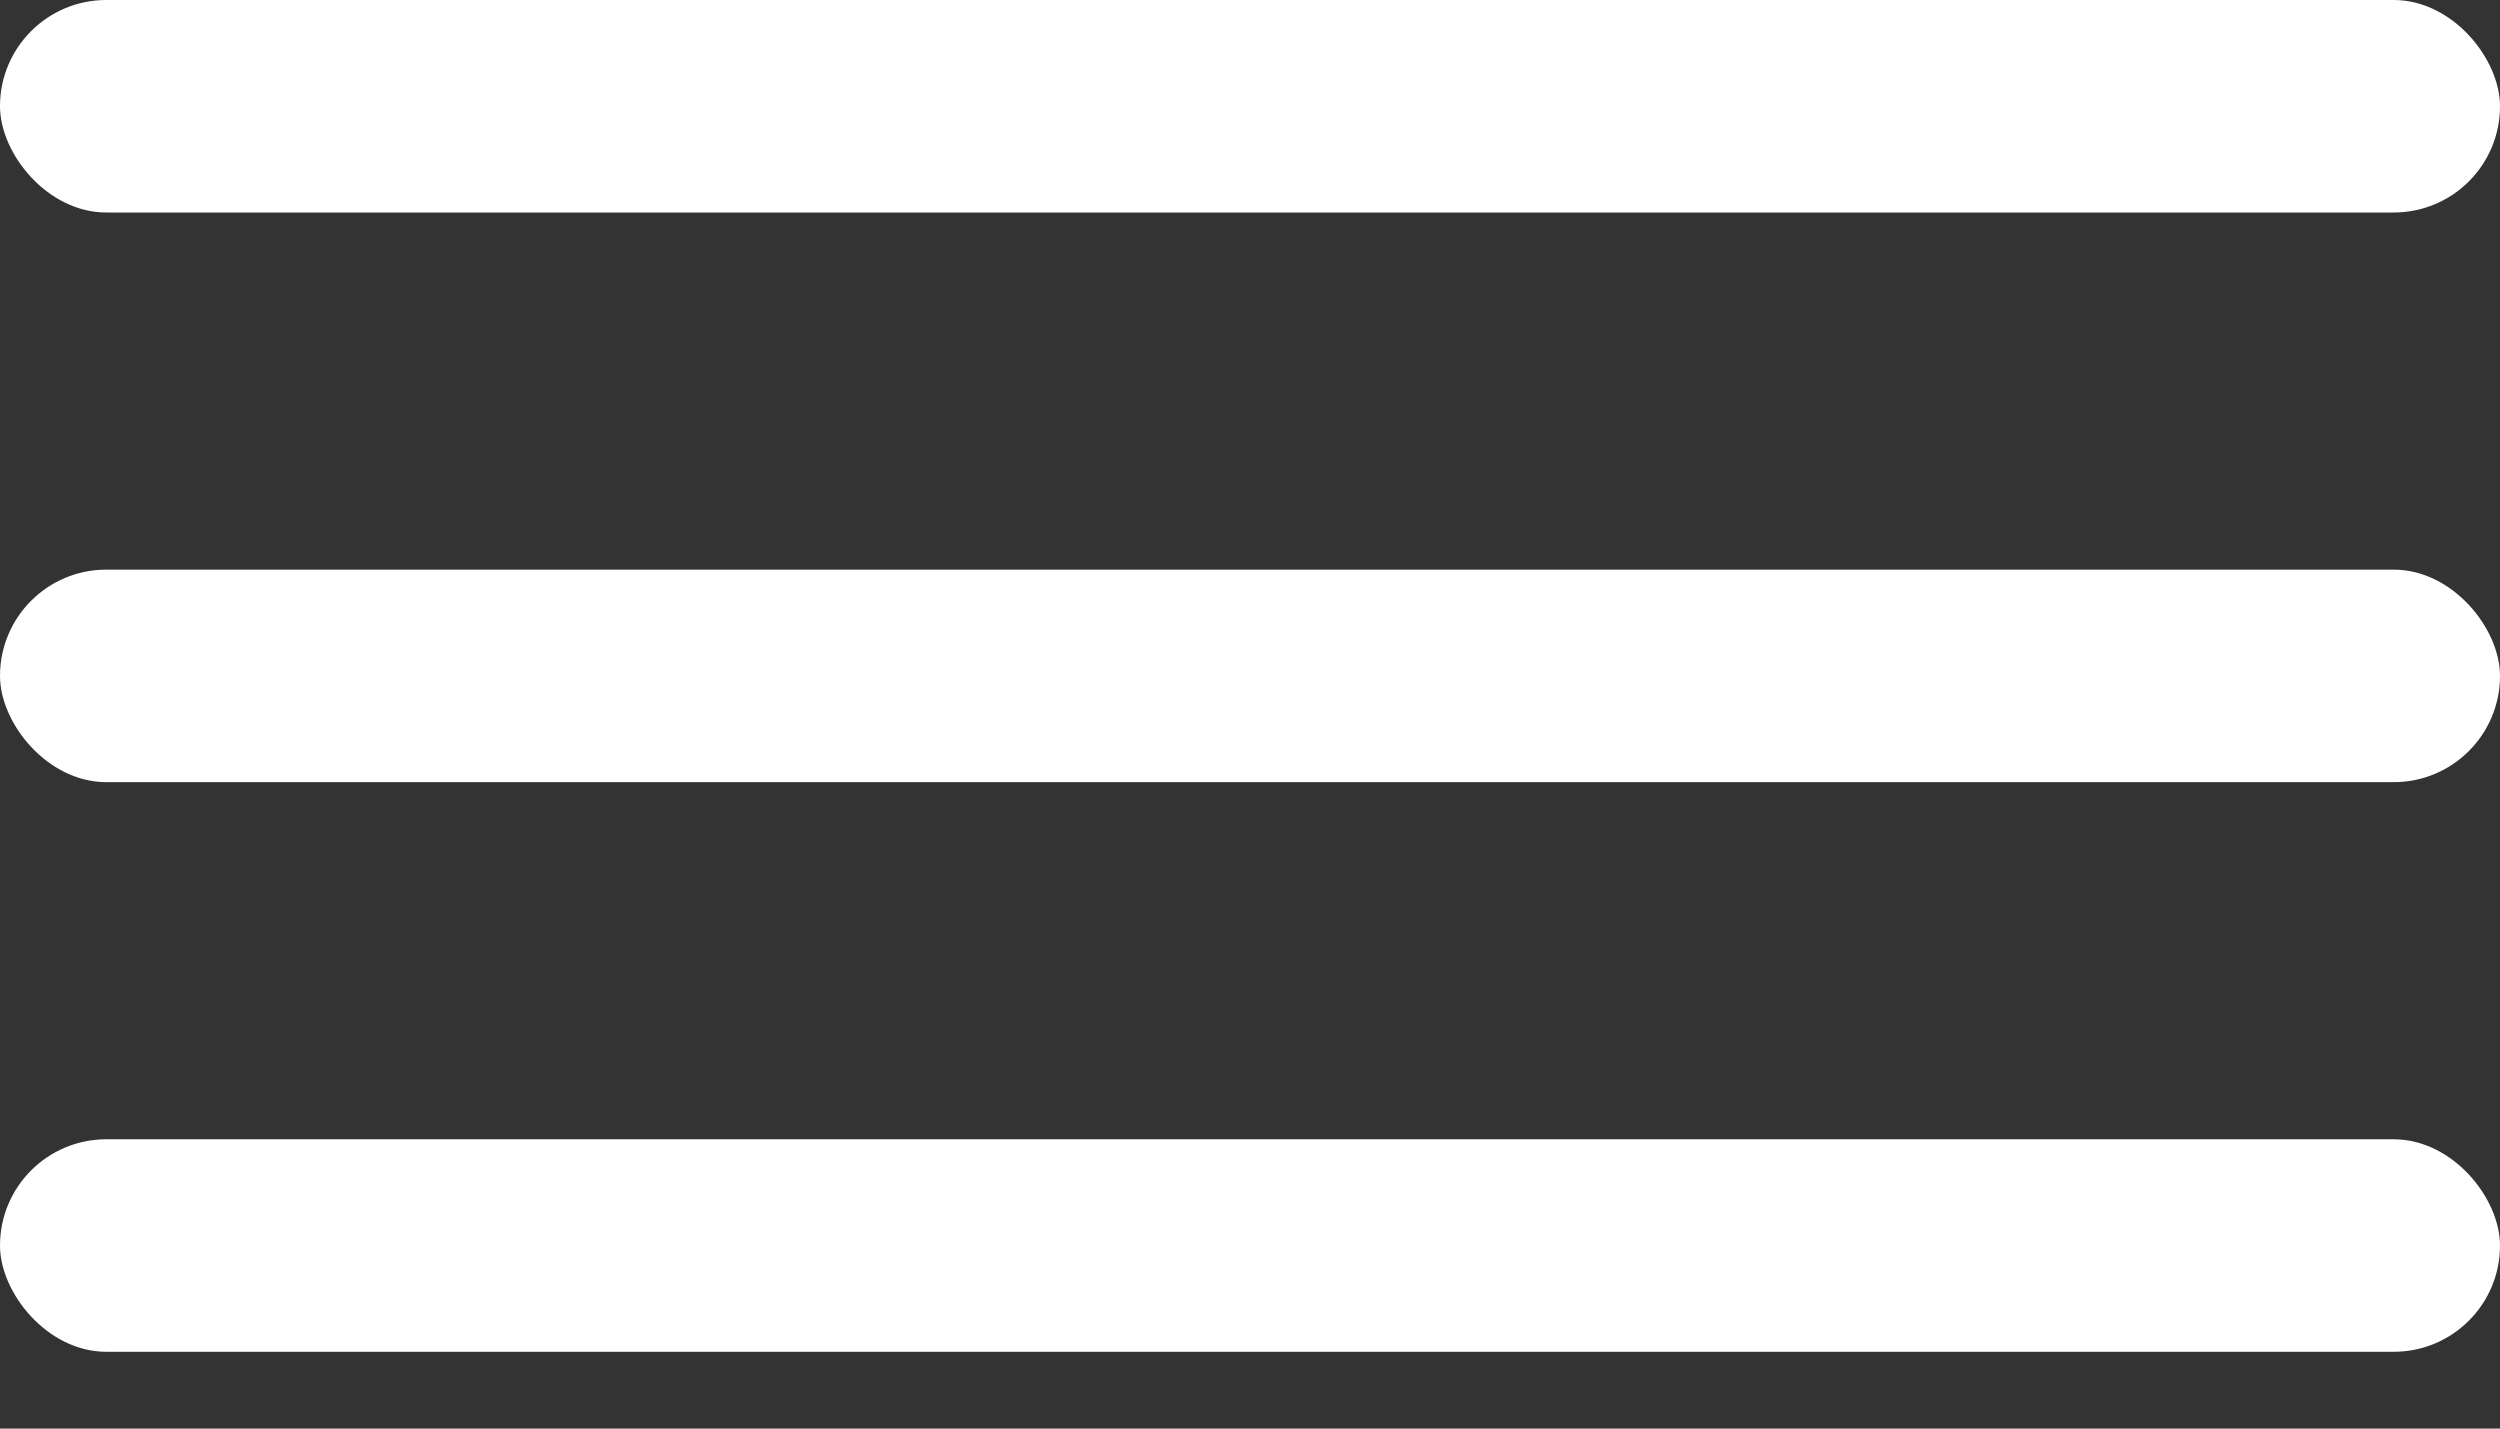 <?xml version="1.0" encoding="UTF-8"?> <svg xmlns="http://www.w3.org/2000/svg" width="14" height="8" viewBox="0 0 14 8" fill="none"><rect x="0" y="0" width="14" height="8" fill="#333333" stroke="none"/><rect width="14" height="1.19" rx="0.595" fill="white"></rect><rect y="3.19" width="14" height="1.19" rx="0.595" fill="white"></rect><rect y="6.38" width="14" height="1.19" rx="0.595" fill="white"></rect></svg> 